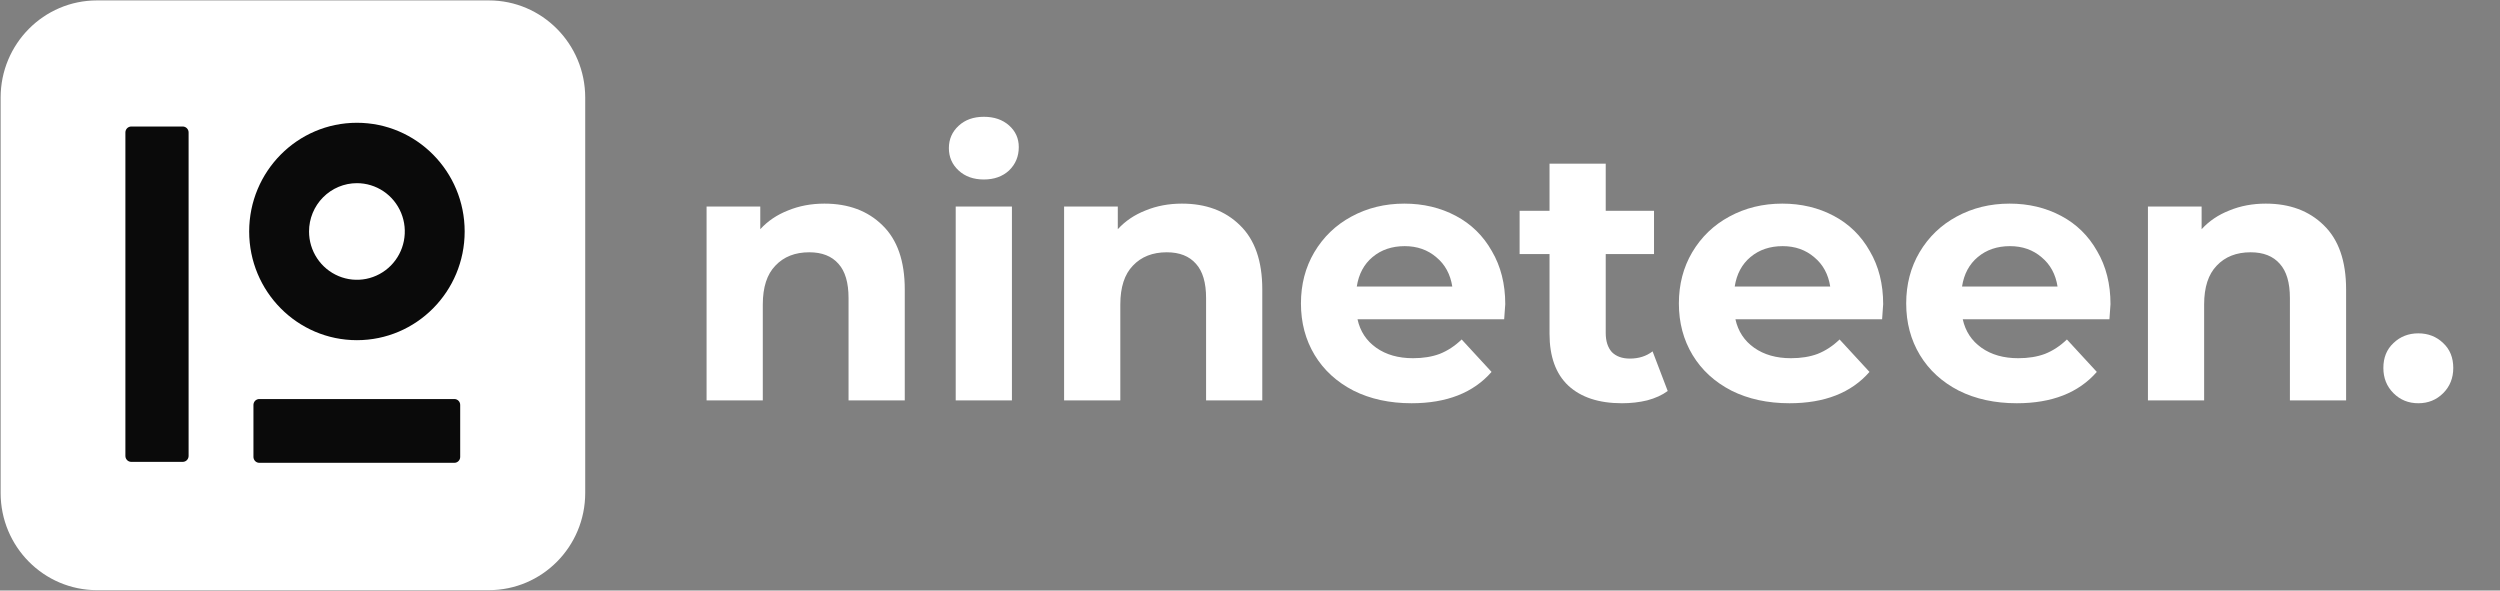 <svg xmlns="http://www.w3.org/2000/svg" width="127" height="30" viewBox="0 0 127 30" fill="none">
    <rect x="0" y="0" width="127" height="30" fill="#808080" stroke="none"/>
    <path d="M24.835 0.021H4.925C2.223 0.021 0.032 2.232 0.032 4.958V25.043C0.032 27.769 2.223 29.979 4.925 29.979H24.835C27.538 29.979 29.729 27.769 29.729 25.043V4.958C29.729 2.232 27.538 0.021 24.835 0.021Z" fill="white"/>
    <path d="M6.666 23.463H9.285C9.364 23.462 9.44 23.43 9.495 23.373C9.551 23.316 9.582 23.239 9.581 23.159V6.731C9.582 6.651 9.551 6.574 9.495 6.517C9.44 6.46 9.364 6.428 9.285 6.427H6.666C6.587 6.428 6.511 6.46 6.455 6.517C6.4 6.574 6.369 6.651 6.37 6.731V23.16C6.369 23.239 6.4 23.316 6.456 23.373C6.511 23.43 6.587 23.462 6.666 23.463Z" fill="#0A0A0A"/>
    <path d="M12.875 20.568V23.213C12.876 23.252 12.883 23.291 12.899 23.327C12.914 23.364 12.936 23.397 12.963 23.424C12.991 23.452 13.024 23.474 13.06 23.489C13.096 23.503 13.135 23.511 13.174 23.511H23.08C23.119 23.511 23.157 23.504 23.193 23.489C23.229 23.474 23.262 23.452 23.29 23.424C23.318 23.397 23.34 23.364 23.355 23.328C23.37 23.291 23.378 23.253 23.378 23.213V20.569C23.378 20.529 23.37 20.49 23.355 20.454C23.34 20.418 23.318 20.385 23.29 20.357C23.262 20.33 23.23 20.308 23.194 20.293C23.157 20.278 23.119 20.27 23.08 20.271H13.174C13.135 20.27 13.096 20.278 13.06 20.293C13.024 20.308 12.991 20.33 12.963 20.357C12.936 20.385 12.914 20.418 12.899 20.454C12.883 20.49 12.876 20.529 12.875 20.568Z" fill="#0A0A0A"/>
    <path d="M18.131 9.305C18.613 9.305 19.083 9.449 19.483 9.718C19.883 9.988 20.195 10.371 20.379 10.82C20.563 11.268 20.611 11.762 20.517 12.238C20.424 12.714 20.192 13.151 19.852 13.494C19.512 13.837 19.078 14.071 18.606 14.166C18.134 14.261 17.645 14.212 17.201 14.026C16.756 13.84 16.376 13.526 16.109 13.122C15.841 12.719 15.699 12.244 15.699 11.759C15.699 11.108 15.956 10.484 16.412 10.024C16.868 9.564 17.486 9.305 18.131 9.305ZM18.131 6.237C15.109 6.237 12.658 8.709 12.658 11.759C12.658 14.809 15.108 17.281 18.131 17.281C21.155 17.281 23.605 14.809 23.605 11.759C23.605 8.709 21.155 6.237 18.131 6.237Z" fill="#0A0A0A"/>
    <path d="M41.88 10.344C43.1 10.344 44.083 10.71 44.827 11.443C45.584 12.175 45.962 13.261 45.962 14.701V20.339H43.106V15.14C43.106 14.359 42.936 13.78 42.594 13.401C42.252 13.011 41.758 12.816 41.111 12.816C40.391 12.816 39.818 13.041 39.391 13.493C38.963 13.932 38.75 14.591 38.75 15.47V20.339H35.894V10.491H38.622V11.644C39 11.229 39.47 10.912 40.031 10.692C40.593 10.46 41.209 10.344 41.88 10.344Z" fill="white"/>
    <path d="M48.55 10.491H51.406V20.339H48.55V10.491ZM49.978 9.118C49.454 9.118 49.026 8.965 48.697 8.66C48.367 8.355 48.203 7.977 48.203 7.525C48.203 7.074 48.367 6.696 48.697 6.391C49.026 6.085 49.454 5.933 49.978 5.933C50.503 5.933 50.93 6.079 51.26 6.372C51.589 6.665 51.754 7.031 51.754 7.471C51.754 7.946 51.589 8.343 51.26 8.66C50.93 8.965 50.503 9.118 49.978 9.118Z" fill="white"/>
    <path d="M60.042 10.344C61.263 10.344 62.245 10.71 62.989 11.443C63.746 12.175 64.124 13.261 64.124 14.701V20.339H61.269V15.14C61.269 14.359 61.098 13.78 60.756 13.401C60.414 13.011 59.92 12.816 59.273 12.816C58.553 12.816 57.98 13.041 57.553 13.493C57.126 13.932 56.912 14.591 56.912 15.47V20.339H54.056V10.491H56.784V11.644C57.162 11.229 57.632 10.912 58.193 10.692C58.755 10.46 59.371 10.344 60.042 10.344Z" fill="white"/>
    <path d="M76.467 15.451C76.467 15.488 76.448 15.744 76.412 16.22H68.962C69.096 16.831 69.413 17.313 69.913 17.666C70.414 18.02 71.036 18.197 71.781 18.197C72.293 18.197 72.745 18.124 73.135 17.978C73.538 17.819 73.91 17.575 74.252 17.245L75.771 18.893C74.844 19.955 73.489 20.485 71.707 20.485C70.597 20.485 69.614 20.272 68.76 19.845C67.906 19.405 67.247 18.801 66.783 18.033C66.32 17.264 66.088 16.391 66.088 15.415C66.088 14.451 66.313 13.584 66.765 12.816C67.229 12.035 67.857 11.431 68.65 11.003C69.456 10.564 70.353 10.344 71.341 10.344C72.305 10.344 73.178 10.552 73.959 10.967C74.74 11.382 75.35 11.98 75.789 12.761C76.241 13.53 76.467 14.427 76.467 15.451ZM71.359 12.504C70.713 12.504 70.17 12.688 69.73 13.054C69.291 13.42 69.023 13.92 68.925 14.555H73.776C73.678 13.932 73.41 13.438 72.97 13.072C72.531 12.694 71.994 12.504 71.359 12.504Z" fill="white"/>
    <path d="M84.72 19.863C84.439 20.07 84.091 20.229 83.676 20.339C83.274 20.437 82.846 20.485 82.395 20.485C81.223 20.485 80.314 20.186 79.668 19.588C79.033 18.991 78.716 18.112 78.716 16.953V12.907H77.196V10.71H78.716V8.313H81.571V10.71H84.024V12.907H81.571V16.916C81.571 17.331 81.675 17.654 81.882 17.886C82.102 18.106 82.407 18.216 82.798 18.216C83.249 18.216 83.634 18.094 83.951 17.849L84.72 19.863Z" fill="white"/>
    <path d="M95.665 15.451C95.665 15.488 95.647 15.744 95.611 16.22H88.16C88.295 16.831 88.612 17.313 89.112 17.666C89.613 18.02 90.235 18.197 90.979 18.197C91.492 18.197 91.944 18.124 92.334 17.978C92.737 17.819 93.109 17.575 93.451 17.245L94.97 18.893C94.043 19.955 92.688 20.485 90.906 20.485C89.796 20.485 88.813 20.272 87.959 19.845C87.105 19.405 86.446 18.801 85.982 18.033C85.518 17.264 85.287 16.391 85.287 15.415C85.287 14.451 85.512 13.584 85.964 12.816C86.428 12.035 87.056 11.431 87.849 11.003C88.655 10.564 89.552 10.344 90.54 10.344C91.504 10.344 92.377 10.552 93.158 10.967C93.939 11.382 94.549 11.98 94.988 12.761C95.44 13.53 95.665 14.427 95.665 15.451ZM90.558 12.504C89.912 12.504 89.369 12.688 88.929 13.054C88.49 13.42 88.222 13.92 88.124 14.555H92.975C92.877 13.932 92.609 13.438 92.169 13.072C91.73 12.694 91.193 12.504 90.558 12.504Z" fill="white"/>
    <path d="M107.213 15.451C107.213 15.488 107.195 15.744 107.159 16.22H99.708C99.843 16.831 100.16 17.313 100.66 17.666C101.161 18.02 101.783 18.197 102.527 18.197C103.04 18.197 103.491 18.124 103.882 17.978C104.285 17.819 104.657 17.575 104.999 17.245L106.518 18.893C105.59 19.955 104.236 20.485 102.454 20.485C101.344 20.485 100.361 20.272 99.507 19.845C98.653 19.405 97.994 18.801 97.53 18.033C97.066 17.264 96.835 16.391 96.835 15.415C96.835 14.451 97.06 13.584 97.512 12.816C97.975 12.035 98.604 11.431 99.397 11.003C100.203 10.564 101.1 10.344 102.088 10.344C103.052 10.344 103.925 10.552 104.706 10.967C105.487 11.382 106.097 11.98 106.536 12.761C106.988 13.53 107.213 14.427 107.213 15.451ZM102.106 12.504C101.46 12.504 100.917 12.688 100.477 13.054C100.038 13.42 99.769 13.92 99.672 14.555H104.523C104.425 13.932 104.157 13.438 103.717 13.072C103.278 12.694 102.741 12.504 102.106 12.504Z" fill="white"/>
    <path d="M115.1 10.344C116.321 10.344 117.303 10.71 118.048 11.443C118.804 12.175 119.182 13.261 119.182 14.701V20.339H116.327V15.14C116.327 14.359 116.156 13.78 115.814 13.401C115.473 13.011 114.978 12.816 114.332 12.816C113.612 12.816 113.038 13.041 112.611 13.493C112.184 13.932 111.97 14.591 111.97 15.47V20.339H109.115V10.491H111.842V11.644C112.22 11.229 112.69 10.912 113.252 10.692C113.813 10.46 114.429 10.344 115.1 10.344Z" fill="white"/>
    <path d="M122.851 20.485C122.351 20.485 121.93 20.315 121.588 19.973C121.246 19.631 121.075 19.204 121.075 18.692C121.075 18.167 121.246 17.746 121.588 17.428C121.93 17.099 122.351 16.934 122.851 16.934C123.351 16.934 123.772 17.099 124.114 17.428C124.456 17.746 124.626 18.167 124.626 18.692C124.626 19.204 124.456 19.631 124.114 19.973C123.772 20.315 123.351 20.485 122.851 20.485Z" fill="white"/>
</svg>